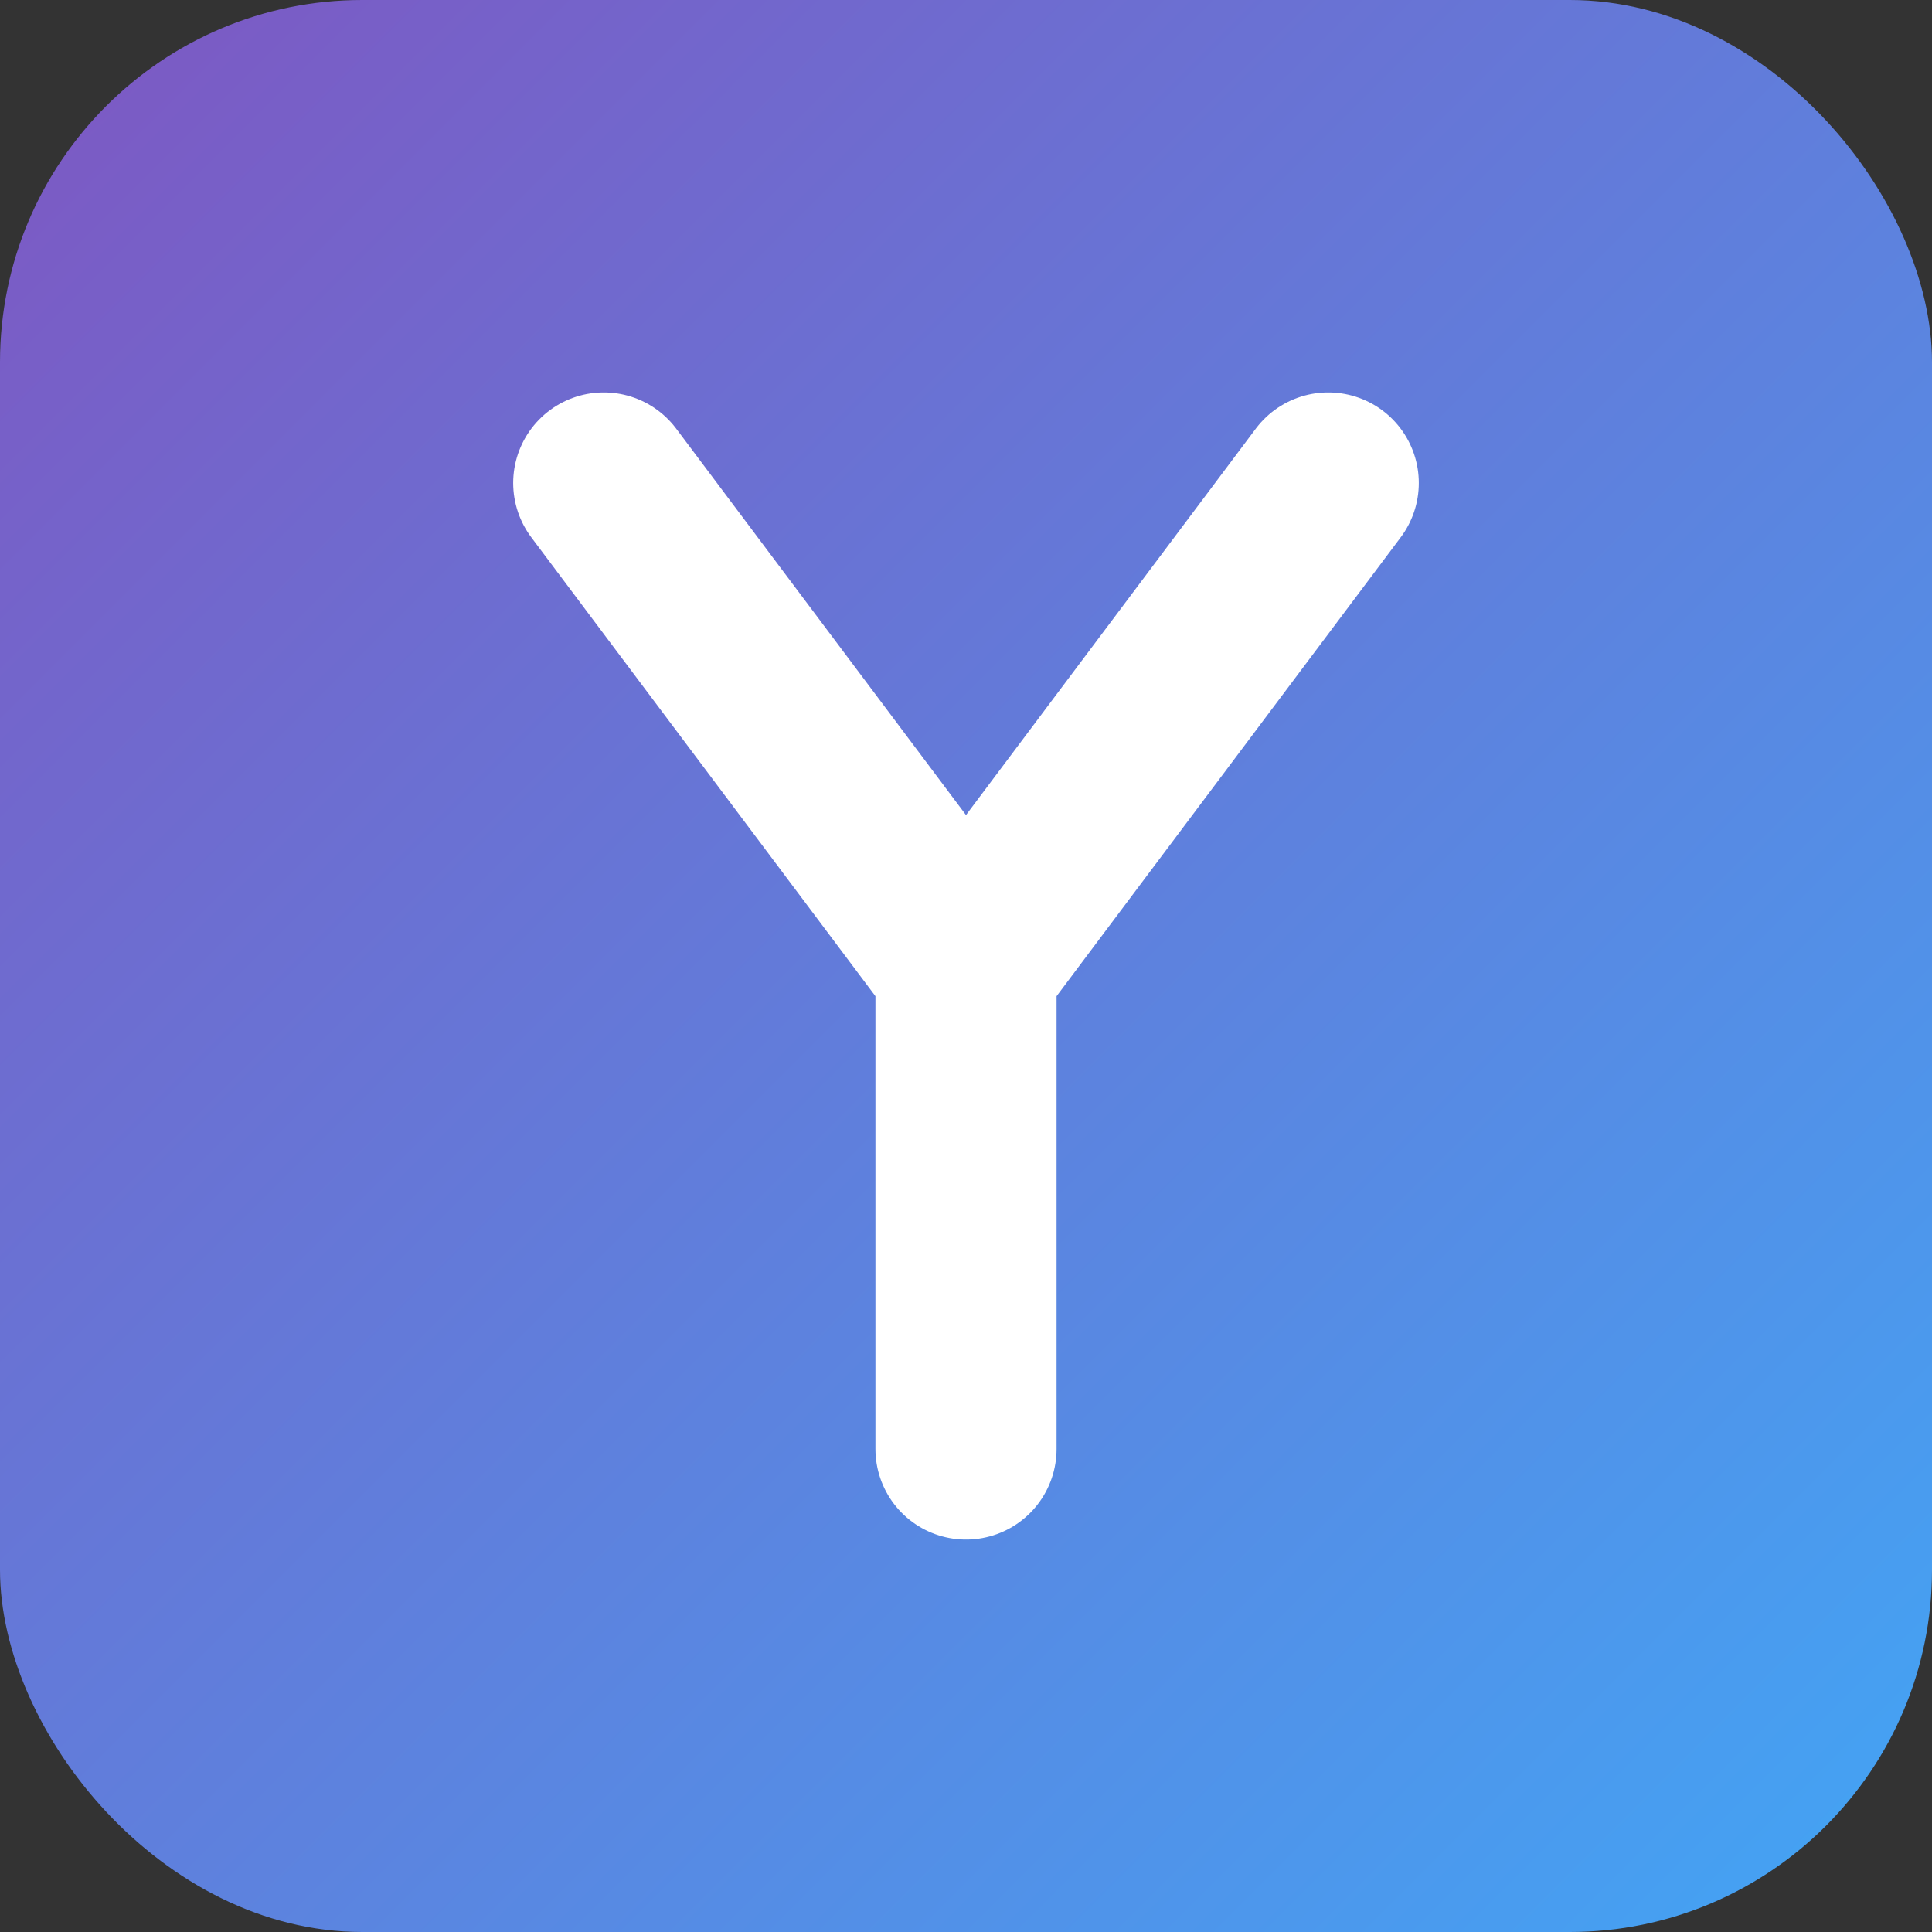 
<svg width="64" height="64" viewBox="0 0 64 64" fill="none" xmlns="http://www.w3.org/2000/svg">
<rect x="0" y="0" width="64" height="64" fill="#333333" stroke="none"/>
<rect width="64" height="64" rx="12" fill="url(#paint0_linear_1_1)"/>
<path d="M20 16L32 32L44 16M32 32V48" stroke="white" stroke-width="6" stroke-linecap="round" stroke-linejoin="round"/>
<defs>
<linearGradient id="paint0_linear_1_1" x1="0" y1="0" x2="64" y2="64" gradientUnits="userSpaceOnUse">
<stop stop-color="#7E57C2"/>
<stop offset="1" stop-color="#42A5F5"/>
</linearGradient>
</defs>
</svg>
